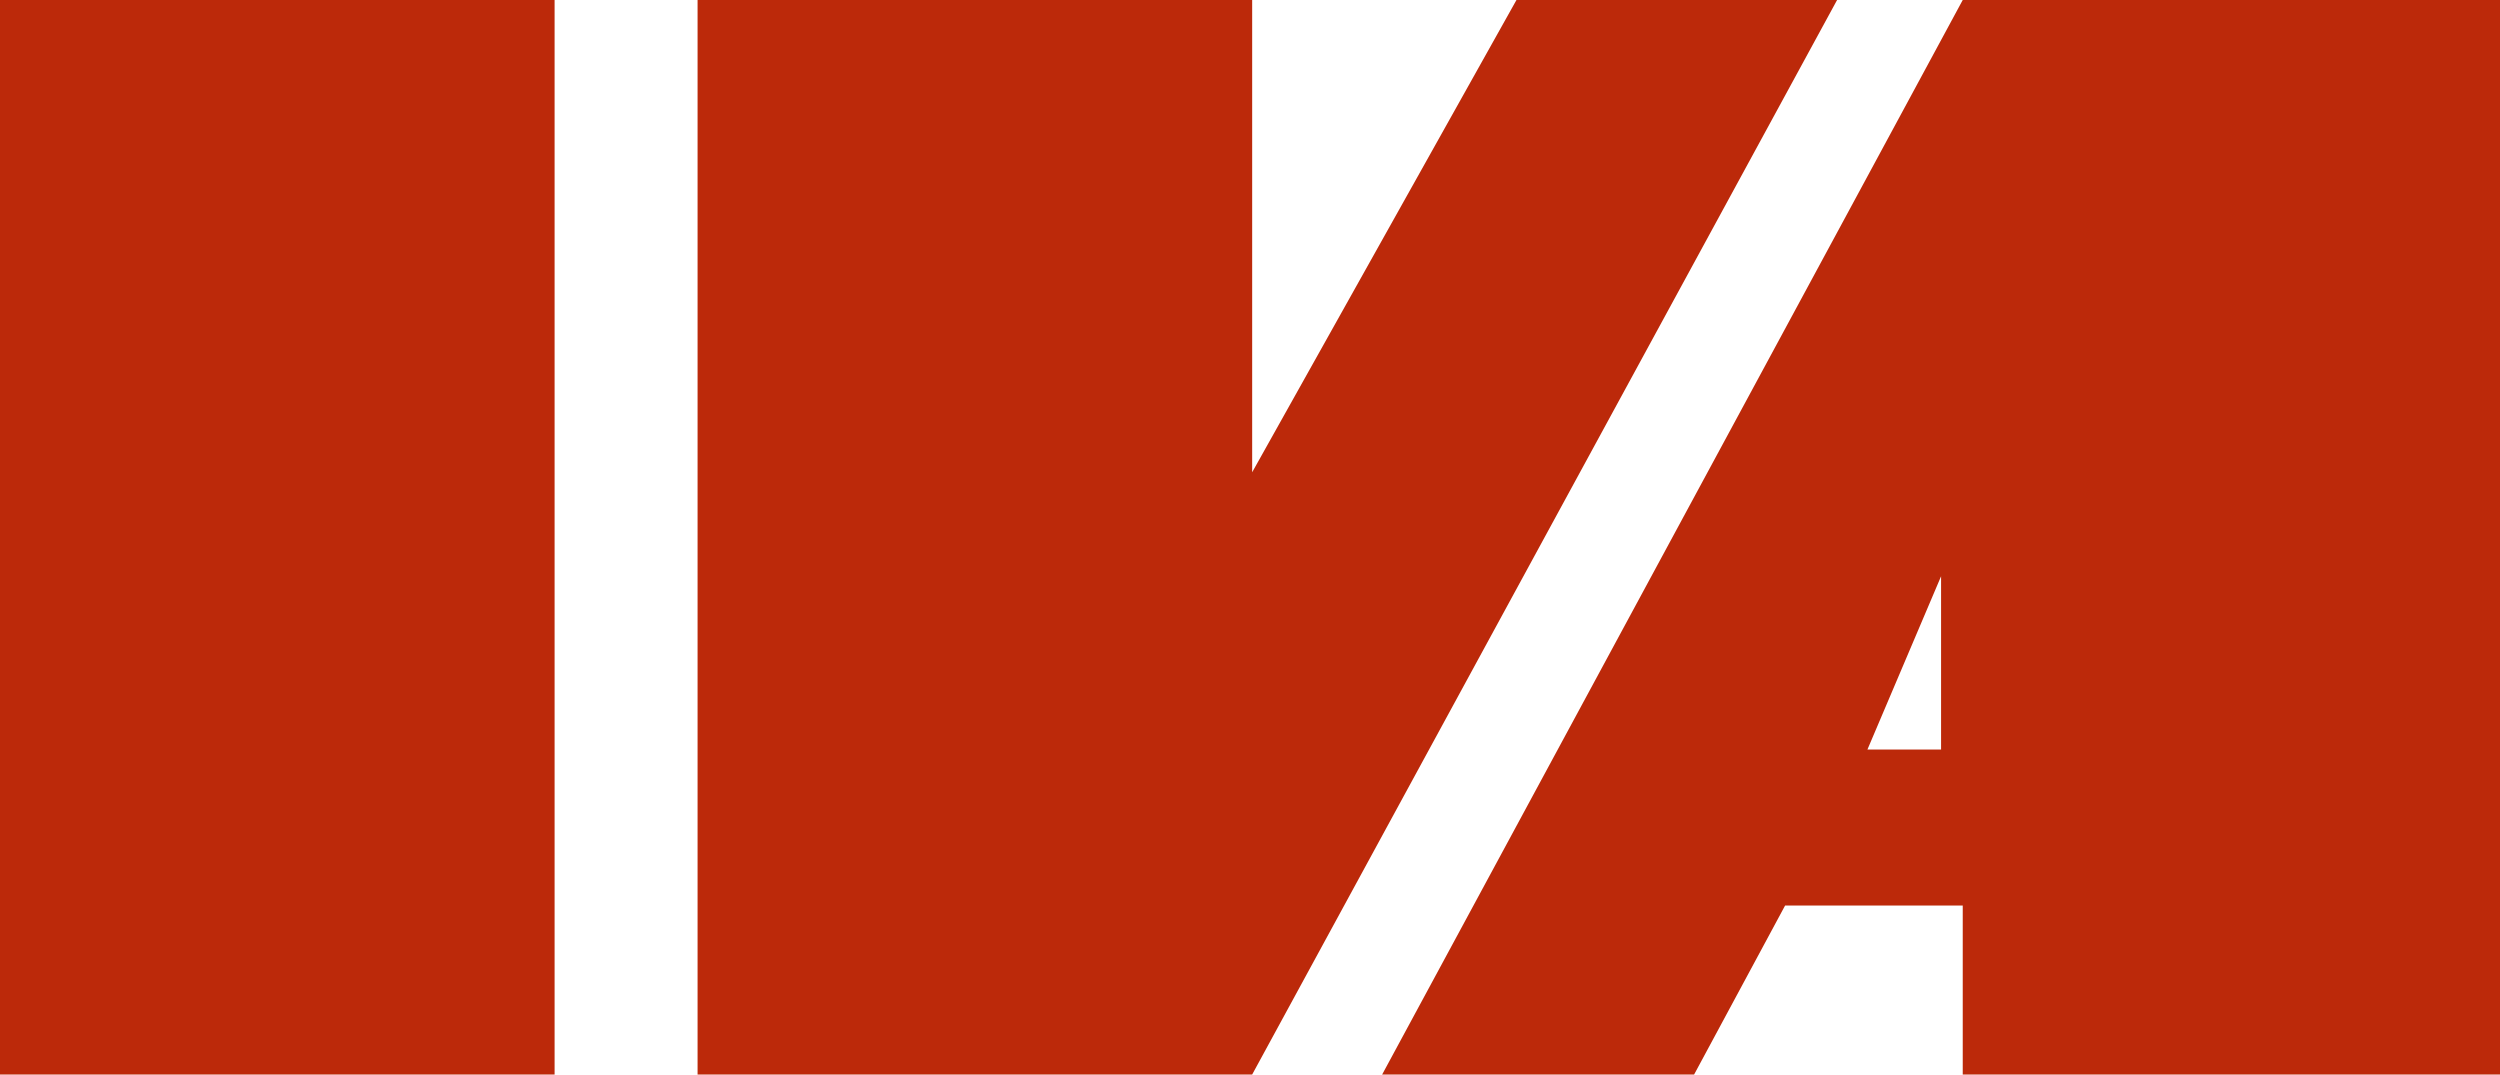 <?xml version="1.0" encoding="utf-8"?>
<!-- Generator: Adobe Illustrator 23.0.0, SVG Export Plug-In . SVG Version: 6.00 Build 0)  -->
<svg version="1.1" id="Ebene_1" xmlns="http://www.w3.org/2000/svg" xmlns:xlink="http://www.w3.org/1999/xlink" x="0px" y="0px"
	 viewBox="0 0 57.7 24.8" style="enable-background:new 0 0 57.7 24.8;" xml:space="preserve">
<style type="text/css">
	.st0{fill:#BC290A;}
</style>
<rect class="st0" width="12.8" height="24.8"/>
<path class="st0" d="M45.3,0L31.9,24.8h7.2l2.1-3.9h4.1v3.9h12.4V0H45.3z M44.8,17.3h-1.7l1.7-4V17.3z"/>
<g>
	<g>
		<polygon class="st0" points="35,0 42.4,0 28.9,24.8 16.1,24.8 16.1,0 28.9,0 28.9,10.9 		"/>
	</g>
</g>
</svg>
